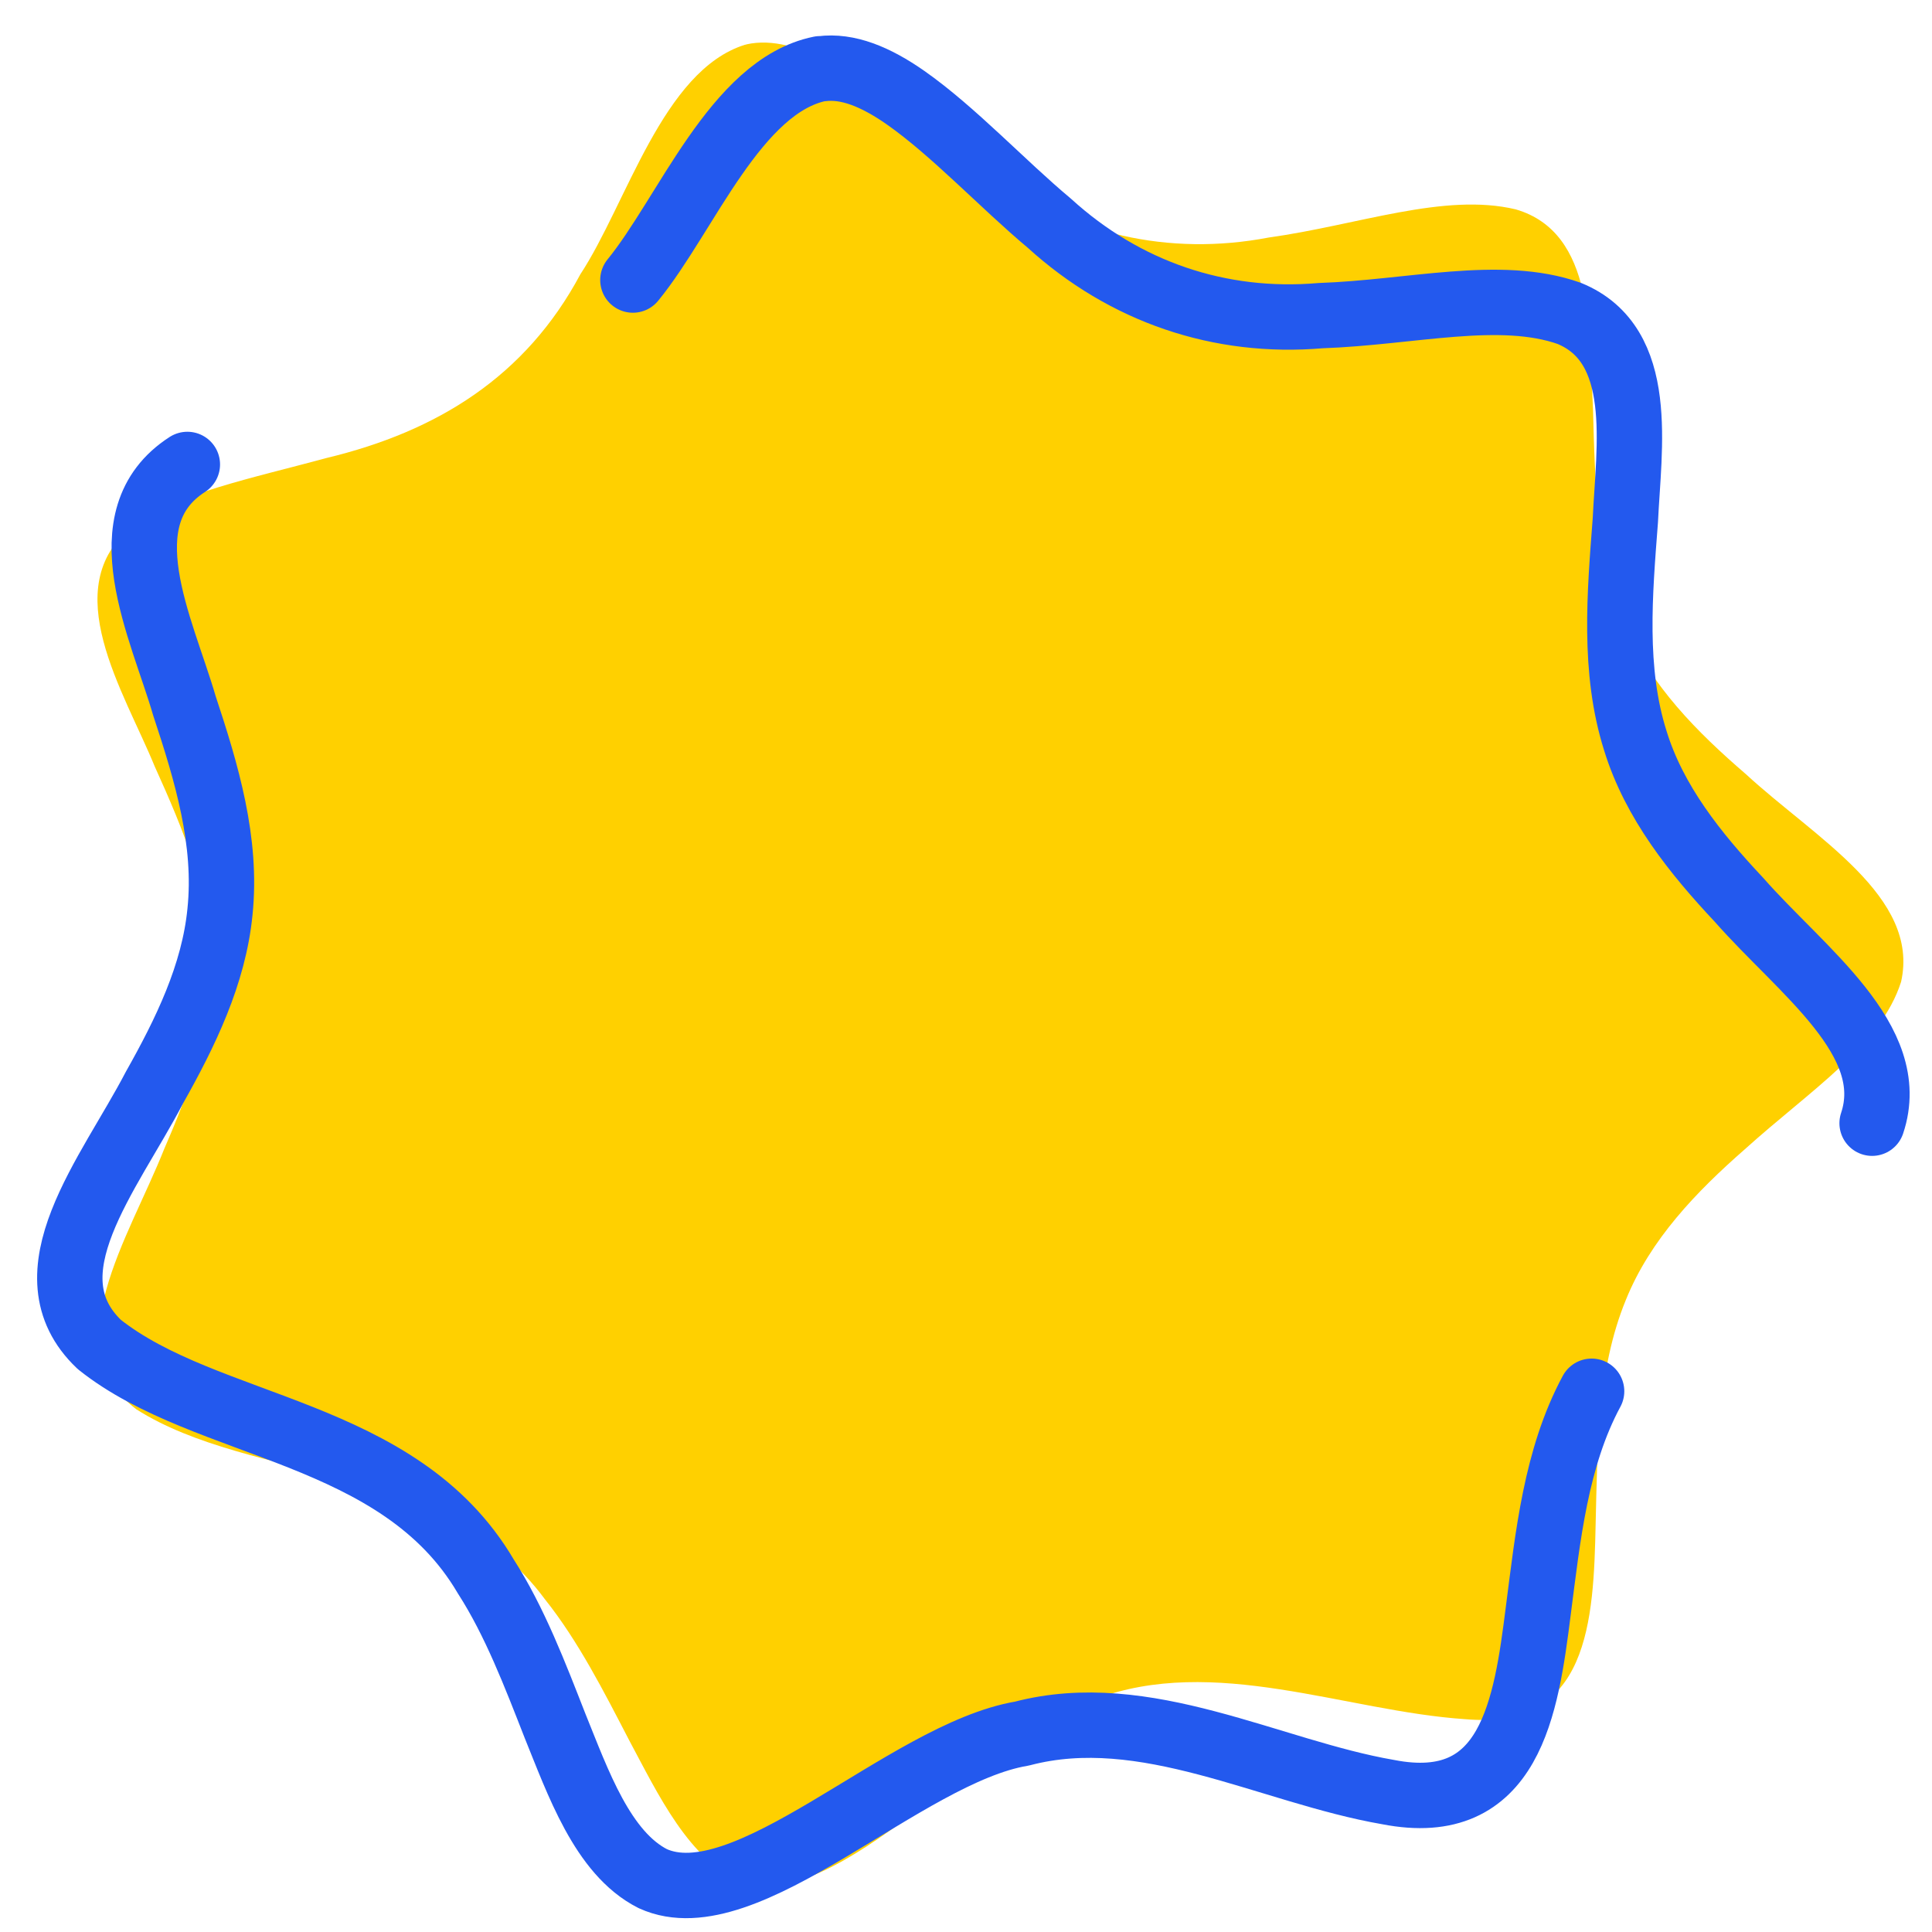 <svg width="43" height="43" viewBox="0 0 43 43" fill="none" xmlns="http://www.w3.org/2000/svg">
<g id="Group 6275542">
<path id="Vector" d="M16.612 0.988C17.179 0.86 17.824 1.041 18.54 1.436C19.684 2.072 20.886 3.122 22.014 3.875C23.842 5.218 26.017 5.71 28.235 5.287C30.231 5.009 32.144 4.28 33.736 4.66C35.511 5.178 35.362 7.48 35.455 9.103C35.499 10.741 35.53 12.445 36.184 13.947C36.745 15.264 37.779 16.301 38.854 17.227C40.393 18.647 42.738 19.955 42.312 21.852C41.857 23.279 40.287 24.267 38.835 25.578C37.757 26.522 36.729 27.587 36.187 28.93C35.549 30.481 35.555 32.235 35.514 33.908C35.468 36.066 35.371 38.509 32.608 38.263C29.945 38.085 27.02 36.817 24.366 37.82C21.811 38.527 18.677 42.608 16.522 41.882C15.348 41.437 14.637 39.914 14.005 38.736C13.447 37.661 12.871 36.524 12.127 35.593C9.865 32.528 5.613 33.008 3.034 31.366C1.221 29.977 2.859 27.581 3.66 25.559C4.217 24.279 4.713 22.927 4.703 21.522C4.703 19.955 4.09 18.485 3.442 17.055C2.763 15.392 1.246 13.077 2.95 11.713C3.862 10.996 5.632 10.638 7.27 10.193C9.731 9.601 11.7 8.383 12.918 6.103C13.949 4.536 14.749 1.57 16.578 0.997L16.609 0.991L16.612 0.988Z" fill="#FFD000"/>
<path id="Vector_2" d="M14.086 6.233C15.273 4.782 16.375 1.91 18.254 1.53H18.285C18.864 1.455 19.484 1.704 20.157 2.175C21.226 2.925 22.313 4.097 23.356 4.969C25.032 6.495 27.144 7.218 29.393 7.025C31.406 6.956 33.387 6.43 34.926 6.975C36.639 7.676 36.25 9.953 36.175 11.579C36.05 13.214 35.901 14.915 36.396 16.482C36.816 17.853 37.736 18.996 38.707 20.03C40.09 21.606 42.287 23.151 41.667 24.999" stroke="#2359EE" stroke-width="1.455" stroke-linecap="round" stroke-linejoin="round"/>
<path id="Vector_3" d="M35.424 30.965C34.627 32.444 34.452 34.192 34.237 35.852C33.966 37.996 33.62 40.419 30.895 39.886C28.265 39.432 25.49 37.862 22.746 38.584C20.132 39.023 16.6 42.758 14.528 41.812C13.407 41.245 12.858 39.653 12.354 38.413C11.911 37.282 11.457 36.089 10.812 35.086C8.88 31.797 4.607 31.831 2.211 29.924C0.554 28.351 2.432 26.137 3.438 24.205C4.124 22.987 4.759 21.691 4.896 20.293C5.058 18.732 4.6 17.203 4.105 15.71C3.604 13.982 2.336 11.518 4.17 10.337" stroke="#2359EE" stroke-width="1.455" stroke-linecap="round" stroke-linejoin="round"/>
</g>
</svg>
